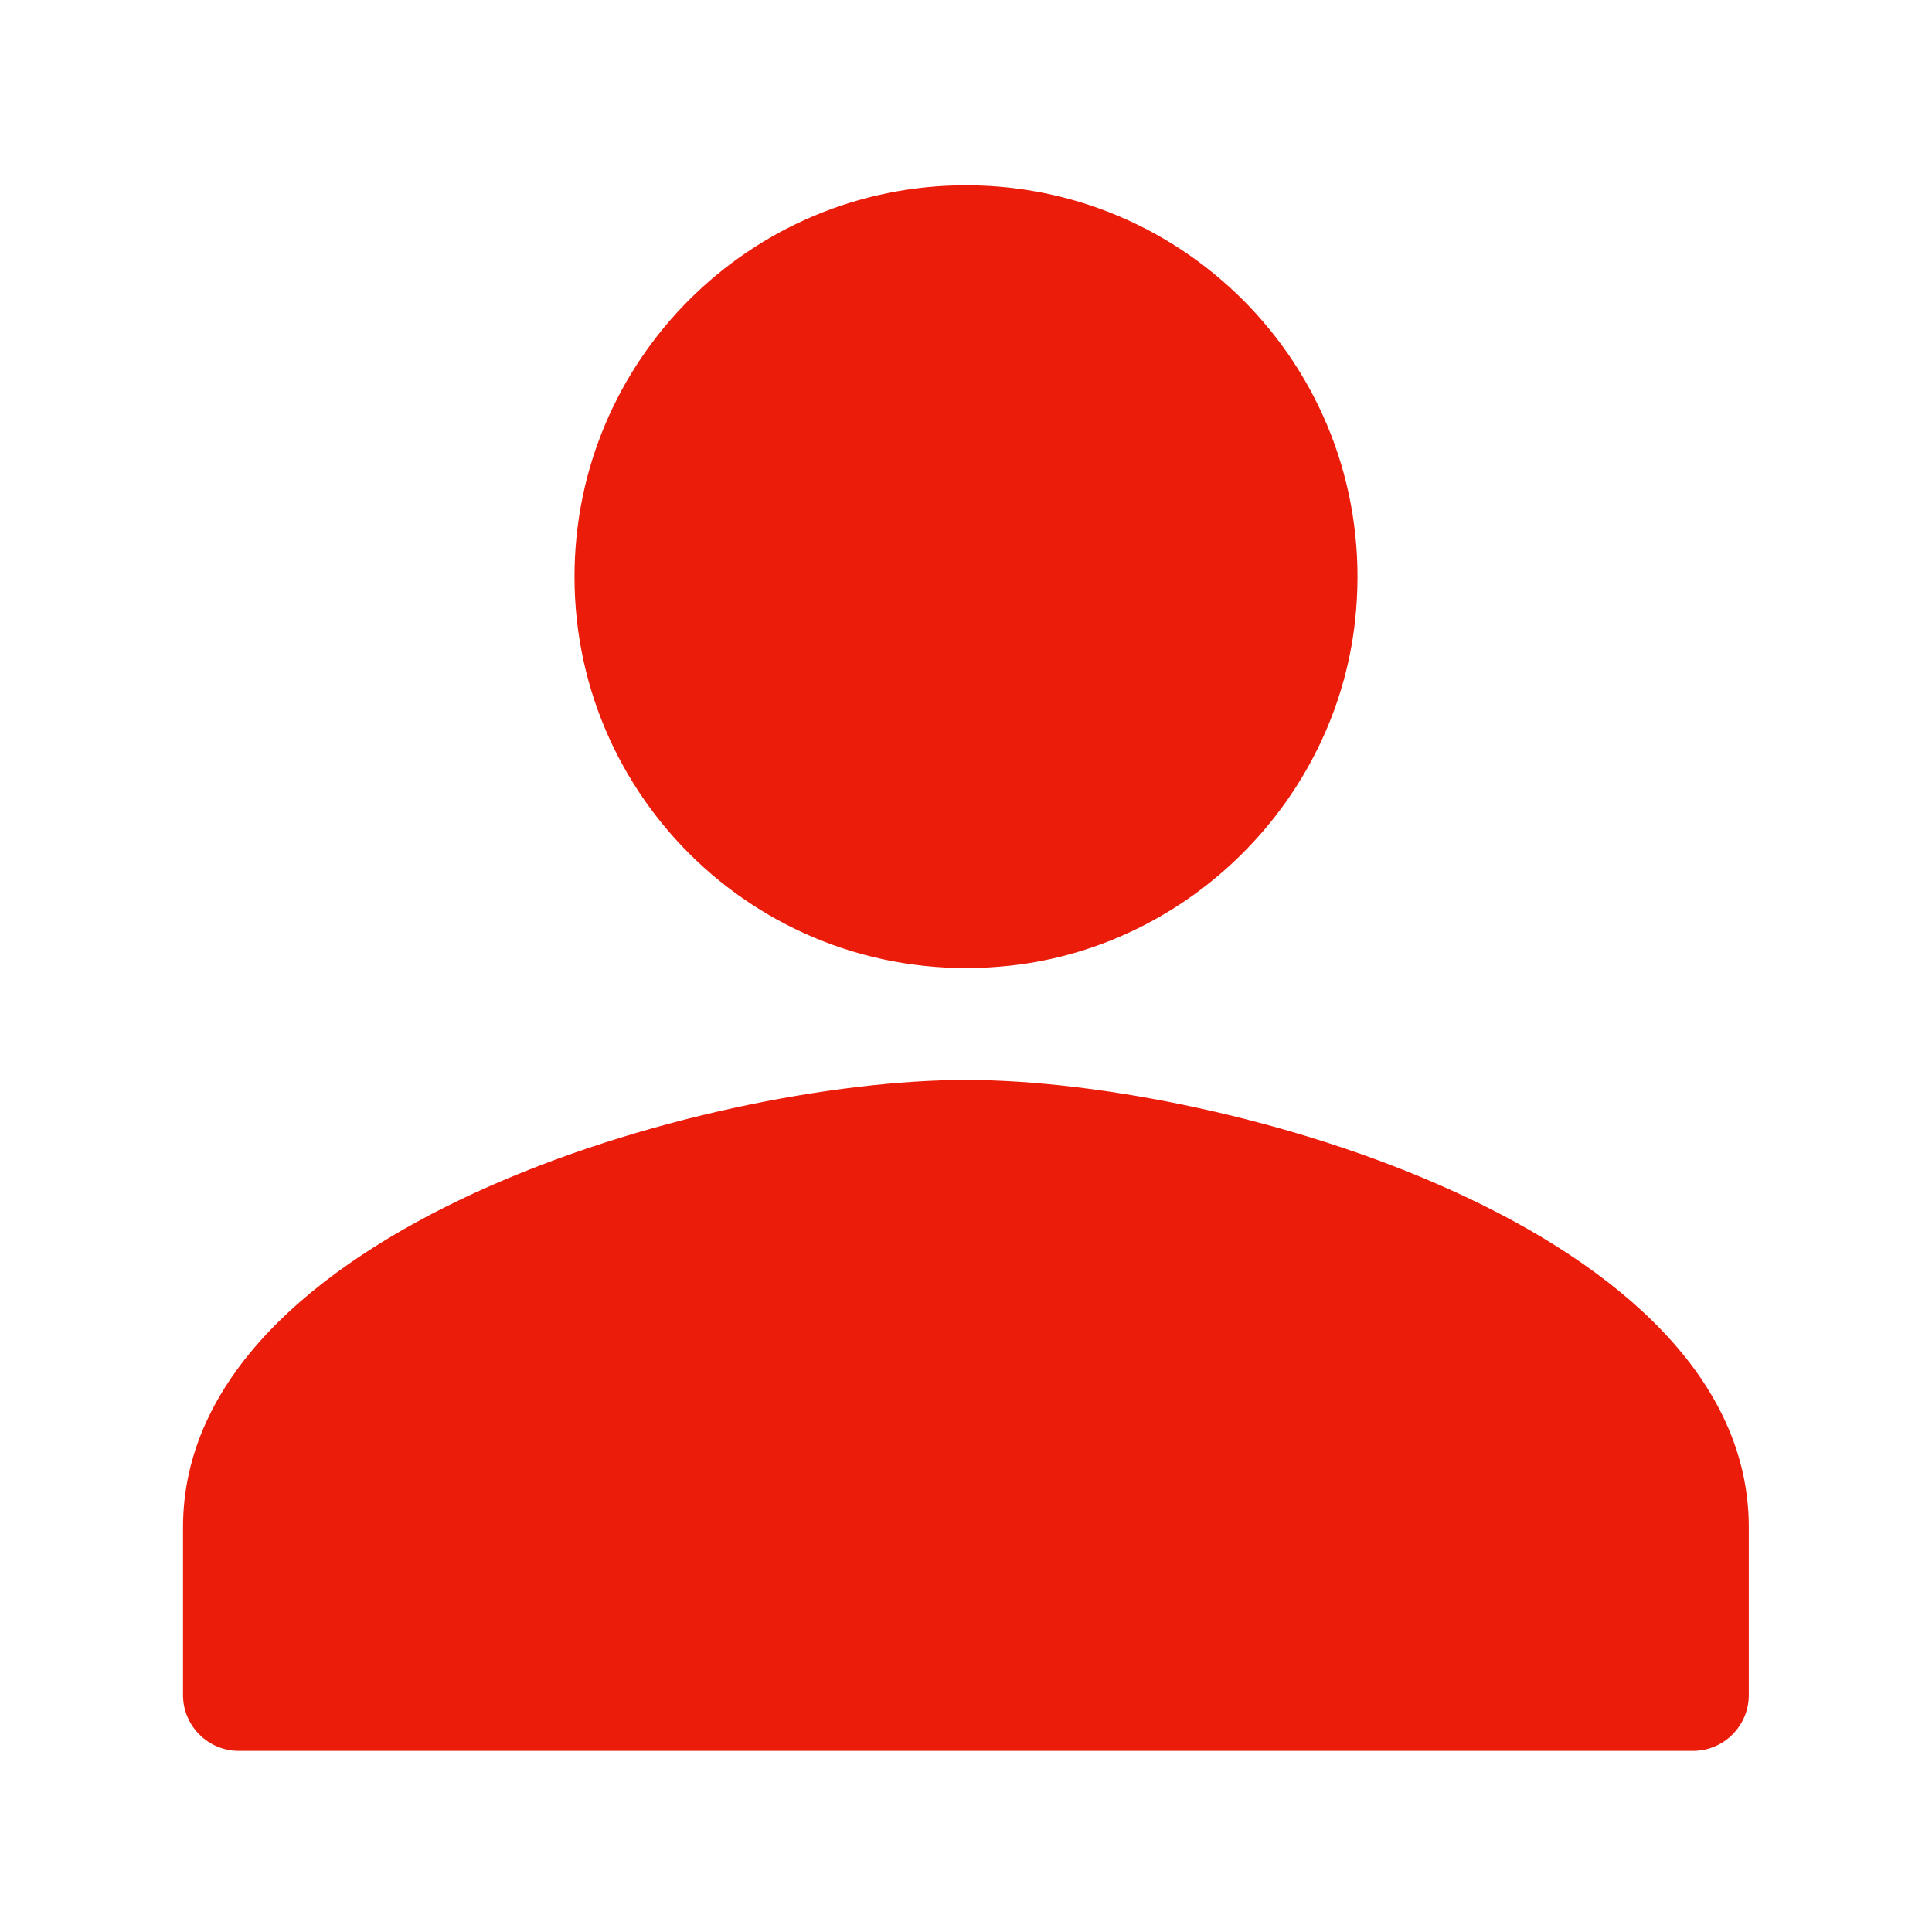<svg class="svg-icon" style="width: 1em; height: 1em;vertical-align: middle;fill: #EB1C0A;overflow: hidden;" viewBox="0 0 1024 1024" version="1.1" xmlns="http://www.w3.org/2000/svg">
    <path d="M535.6 511.8c95.1-10.5 172.1-87.5 182.6-182.6C732 204 634.4 98.2 512 98.2c-114.6 0-207.5 92.8-207.5 207.4v0.1c0 122.4 105.9 219.9 231.1 206.1zM512 572.4c-138.5 0-415 79.4-415 237.1v88.9c0 16.4 13.3 29.6 29.6 29.6h770.7c16.4 0 29.6-13.3 29.6-29.6v-88.9C927 651.9 650.5 572.4 512 572.4z"  />
</svg>
